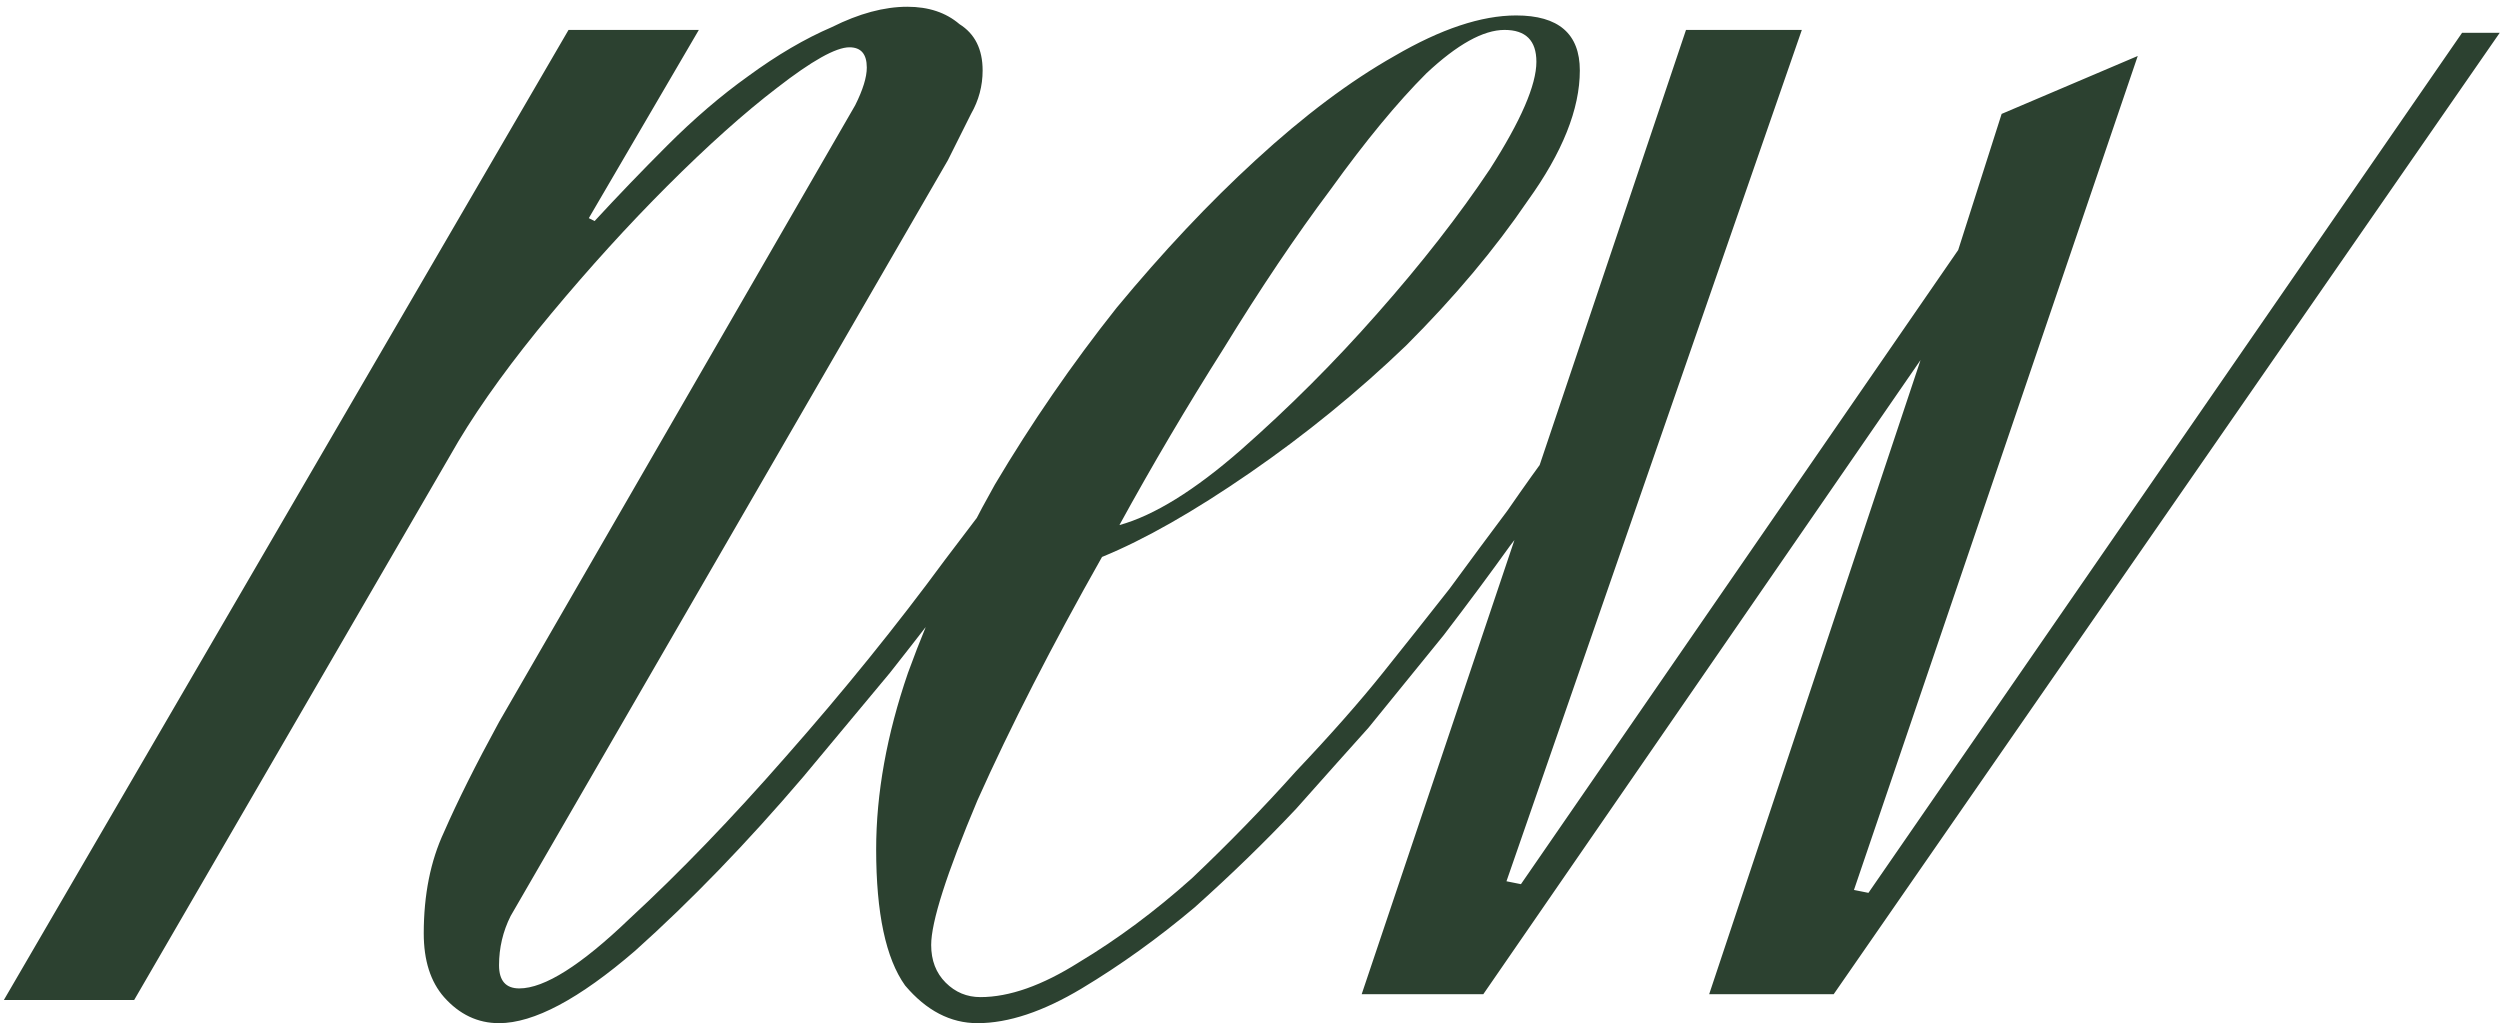 <?xml version="1.0" encoding="UTF-8"?> <svg xmlns="http://www.w3.org/2000/svg" width="259" height="106" viewBox="0 0 259 106" fill="none"><path d="M110.8 44.5C109.8 45.9 108.4 47.9 106.6 50.5C104.8 53.1 102.7 56 100.3 59.2C97.9 62.4 95.2 65.9 92.2 69.7C89.2 73.3 86.2 76.9 83.2 80.5C77.4 87.3 71.6 93.3 65.8 98.5C60 103.5 55.3 106 51.7 106C49.5 106 47.6 105.1 46 103.3C44.6 101.7 43.9 99.5 43.9 96.7C43.9 92.7 44.6 89.2 46 86.2C47.4 83 49.3 79.2 51.7 74.8L88.6 10.9C89.4 9.3 89.8 8 89.8 7C89.8 5.6 89.2 4.9 88 4.9C86.6 4.9 84.1 6.3 80.5 9.1C77.1 11.7 73.3 15.1 69.1 19.3C65.1 23.3 61.1 27.7 57.1 32.5C53.1 37.3 49.9 41.7 47.5 45.7L13.9 103.6H0.4L58.9 3.1H72.4L61 22.6L61.6 22.9C64 20.3 66.5 17.7 69.1 15.1C71.9 12.3 74.7 9.9 77.5 7.9C80.5 5.7 83.4 4 86.2 2.8C89 1.4 91.6 0.7 94 0.7C96.2 0.7 98 1.3 99.4 2.5C101 3.5 101.8 5.1 101.8 7.3C101.8 8.9 101.4 10.4 100.6 11.8C100 13 99.2 14.6 98.2 16.6L52.9 94.9C52.1 96.5 51.7 98.2 51.7 100C51.7 101.6 52.4 102.4 53.8 102.4C56.4 102.4 60.2 100 65.2 95.2C70.4 90.4 75.8 84.8 81.4 78.4C87.4 71.6 92.9 64.8 97.9 58C103.1 51.2 106.7 46.3 108.7 43.3L110.8 44.5ZM165.17 44.2C164.57 45.2 163.47 46.8 161.87 49C160.47 51.2 158.67 53.7 156.47 56.5C154.47 59.3 152.17 62.4 149.57 65.8C146.97 69 144.37 72.2 141.77 75.4C139.97 77.4 137.47 80.2 134.27 83.8C131.07 87.2 127.57 90.6 123.77 94C119.97 97.2 116.07 100 112.07 102.4C108.07 104.8 104.47 106 101.27 106C98.47 106 95.97 104.7 93.77 102.1C91.77 99.3 90.77 94.6 90.77 88C90.77 82.2 91.87 76.1 94.07 69.7C96.47 63.1 99.47 56.6 103.07 50.2C106.87 43.8 111.07 37.7 115.67 31.9C120.47 26.1 125.27 21 130.07 16.6C135.07 12 139.87 8.4 144.47 5.8C149.27 3 153.47 1.6 157.07 1.6C161.47 1.6 163.67 3.5 163.67 7.3C163.67 11.3 161.87 15.8 158.27 20.8C154.87 25.8 150.67 30.8 145.67 35.8C140.67 40.6 135.27 45 129.47 49C123.67 53 118.57 55.9 114.17 57.7C108.97 66.9 104.67 75.3 101.27 82.9C98.07 90.5 96.47 95.5 96.47 97.9C96.47 99.5 96.97 100.8 97.97 101.8C98.97 102.8 100.17 103.3 101.57 103.3C104.57 103.3 107.97 102.1 111.77 99.7C115.77 97.3 119.67 94.4 123.47 91C127.27 87.4 130.87 83.7 134.27 79.9C137.87 76.1 140.87 72.7 143.27 69.7C145.67 66.7 147.97 63.8 150.17 61C152.37 58 154.37 55.3 156.17 52.9C157.97 50.3 159.47 48.2 160.67 46.6C161.87 44.8 162.67 43.7 163.07 43.3L165.17 44.2ZM159.17 6.4C159.17 4.2 158.07 3.1 155.87 3.1C153.67 3.1 150.97 4.6 147.77 7.6C144.77 10.6 141.47 14.6 137.87 19.6C134.27 24.4 130.57 29.9 126.77 36.1C122.97 42.1 119.37 48.2 115.97 54.4C119.57 53.4 123.77 50.8 128.57 46.6C133.57 42.2 138.27 37.5 142.67 32.5C147.27 27.3 151.17 22.3 154.37 17.5C157.57 12.5 159.17 8.8 159.17 6.4ZM189.97 103H177.07L198.97 37.3L153.67 103H141.07L174.67 3.1H186.67L156.07 91.3L157.57 91.6L202.87 25.9L207.37 11.8L221.47 5.8L192.07 92.2L193.57 92.5L255.07 3.4H258.97L189.97 103Z" fill="#2C4130"></path></svg> 
